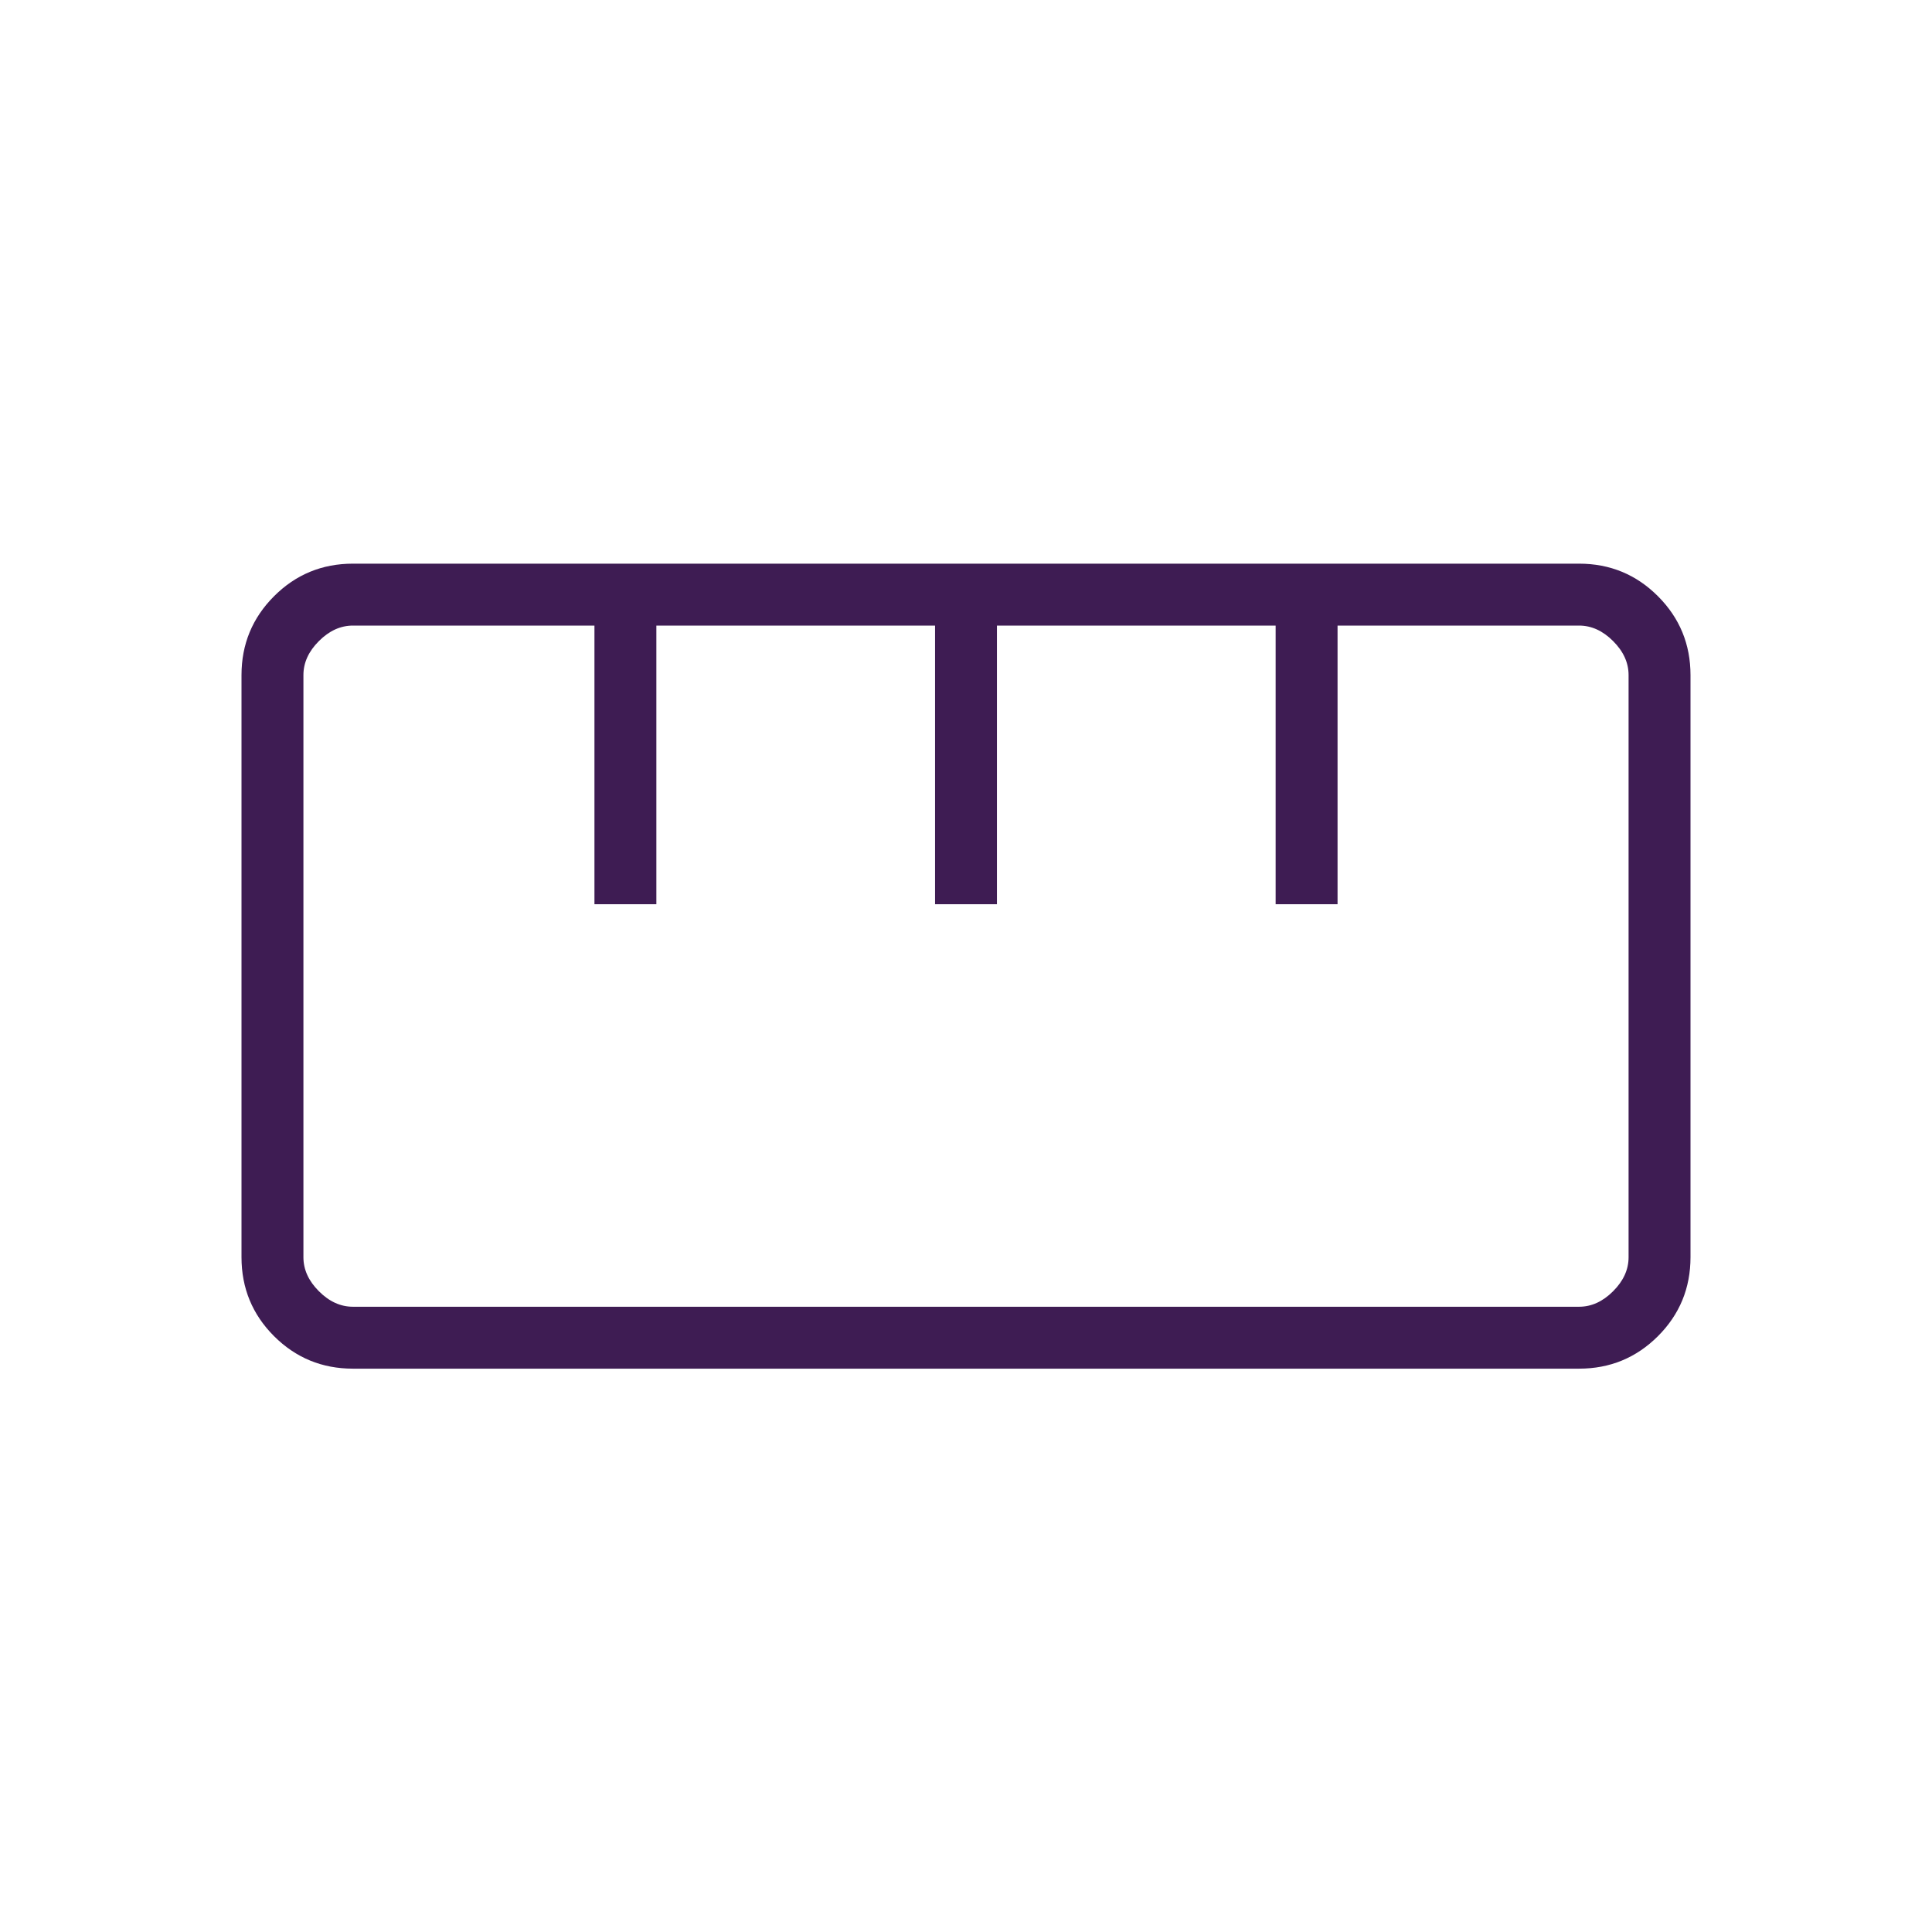 <svg width="60" height="60" viewBox="0 0 60 60" fill="none" xmlns="http://www.w3.org/2000/svg">
<mask id="mask0_922_25" style="mask-type:alpha" maskUnits="userSpaceOnUse" x="0" y="0" width="60" height="60">
<rect width="60" height="60" fill="#D9D9D9"/>
</mask>
<g mask="url(#mask0_922_25)">
<path d="M10.961 42.505C10.001 42.505 9.184 42.168 8.51 41.495C7.837 40.821 7.5 40.004 7.5 39.044V20.966C7.5 20.008 7.837 19.191 8.51 18.517C9.184 17.842 10.001 17.505 10.961 17.505H49.039C49.999 17.505 50.816 17.842 51.49 18.517C52.163 19.191 52.5 20.008 52.5 20.966V39.044C52.5 40.004 52.163 40.821 51.49 41.495C50.816 42.168 49.999 42.505 49.039 42.505H10.961ZM10.961 40.582H49.039C49.423 40.582 49.776 40.422 50.096 40.101C50.417 39.781 50.577 39.428 50.577 39.044V20.966C50.577 20.581 50.417 20.229 50.096 19.909C49.776 19.588 49.423 19.428 49.039 19.428H41.539V28.082H39.616V19.428H30.961V28.082H29.039V19.428H20.384V28.082H18.461V19.428H10.961C10.577 19.428 10.224 19.588 9.904 19.909C9.583 20.229 9.423 20.581 9.423 20.966V39.044C9.423 39.428 9.583 39.781 9.904 40.101C10.224 40.422 10.577 40.582 10.961 40.582Z" fill="#3E1C53"/>
</g>
</svg>
